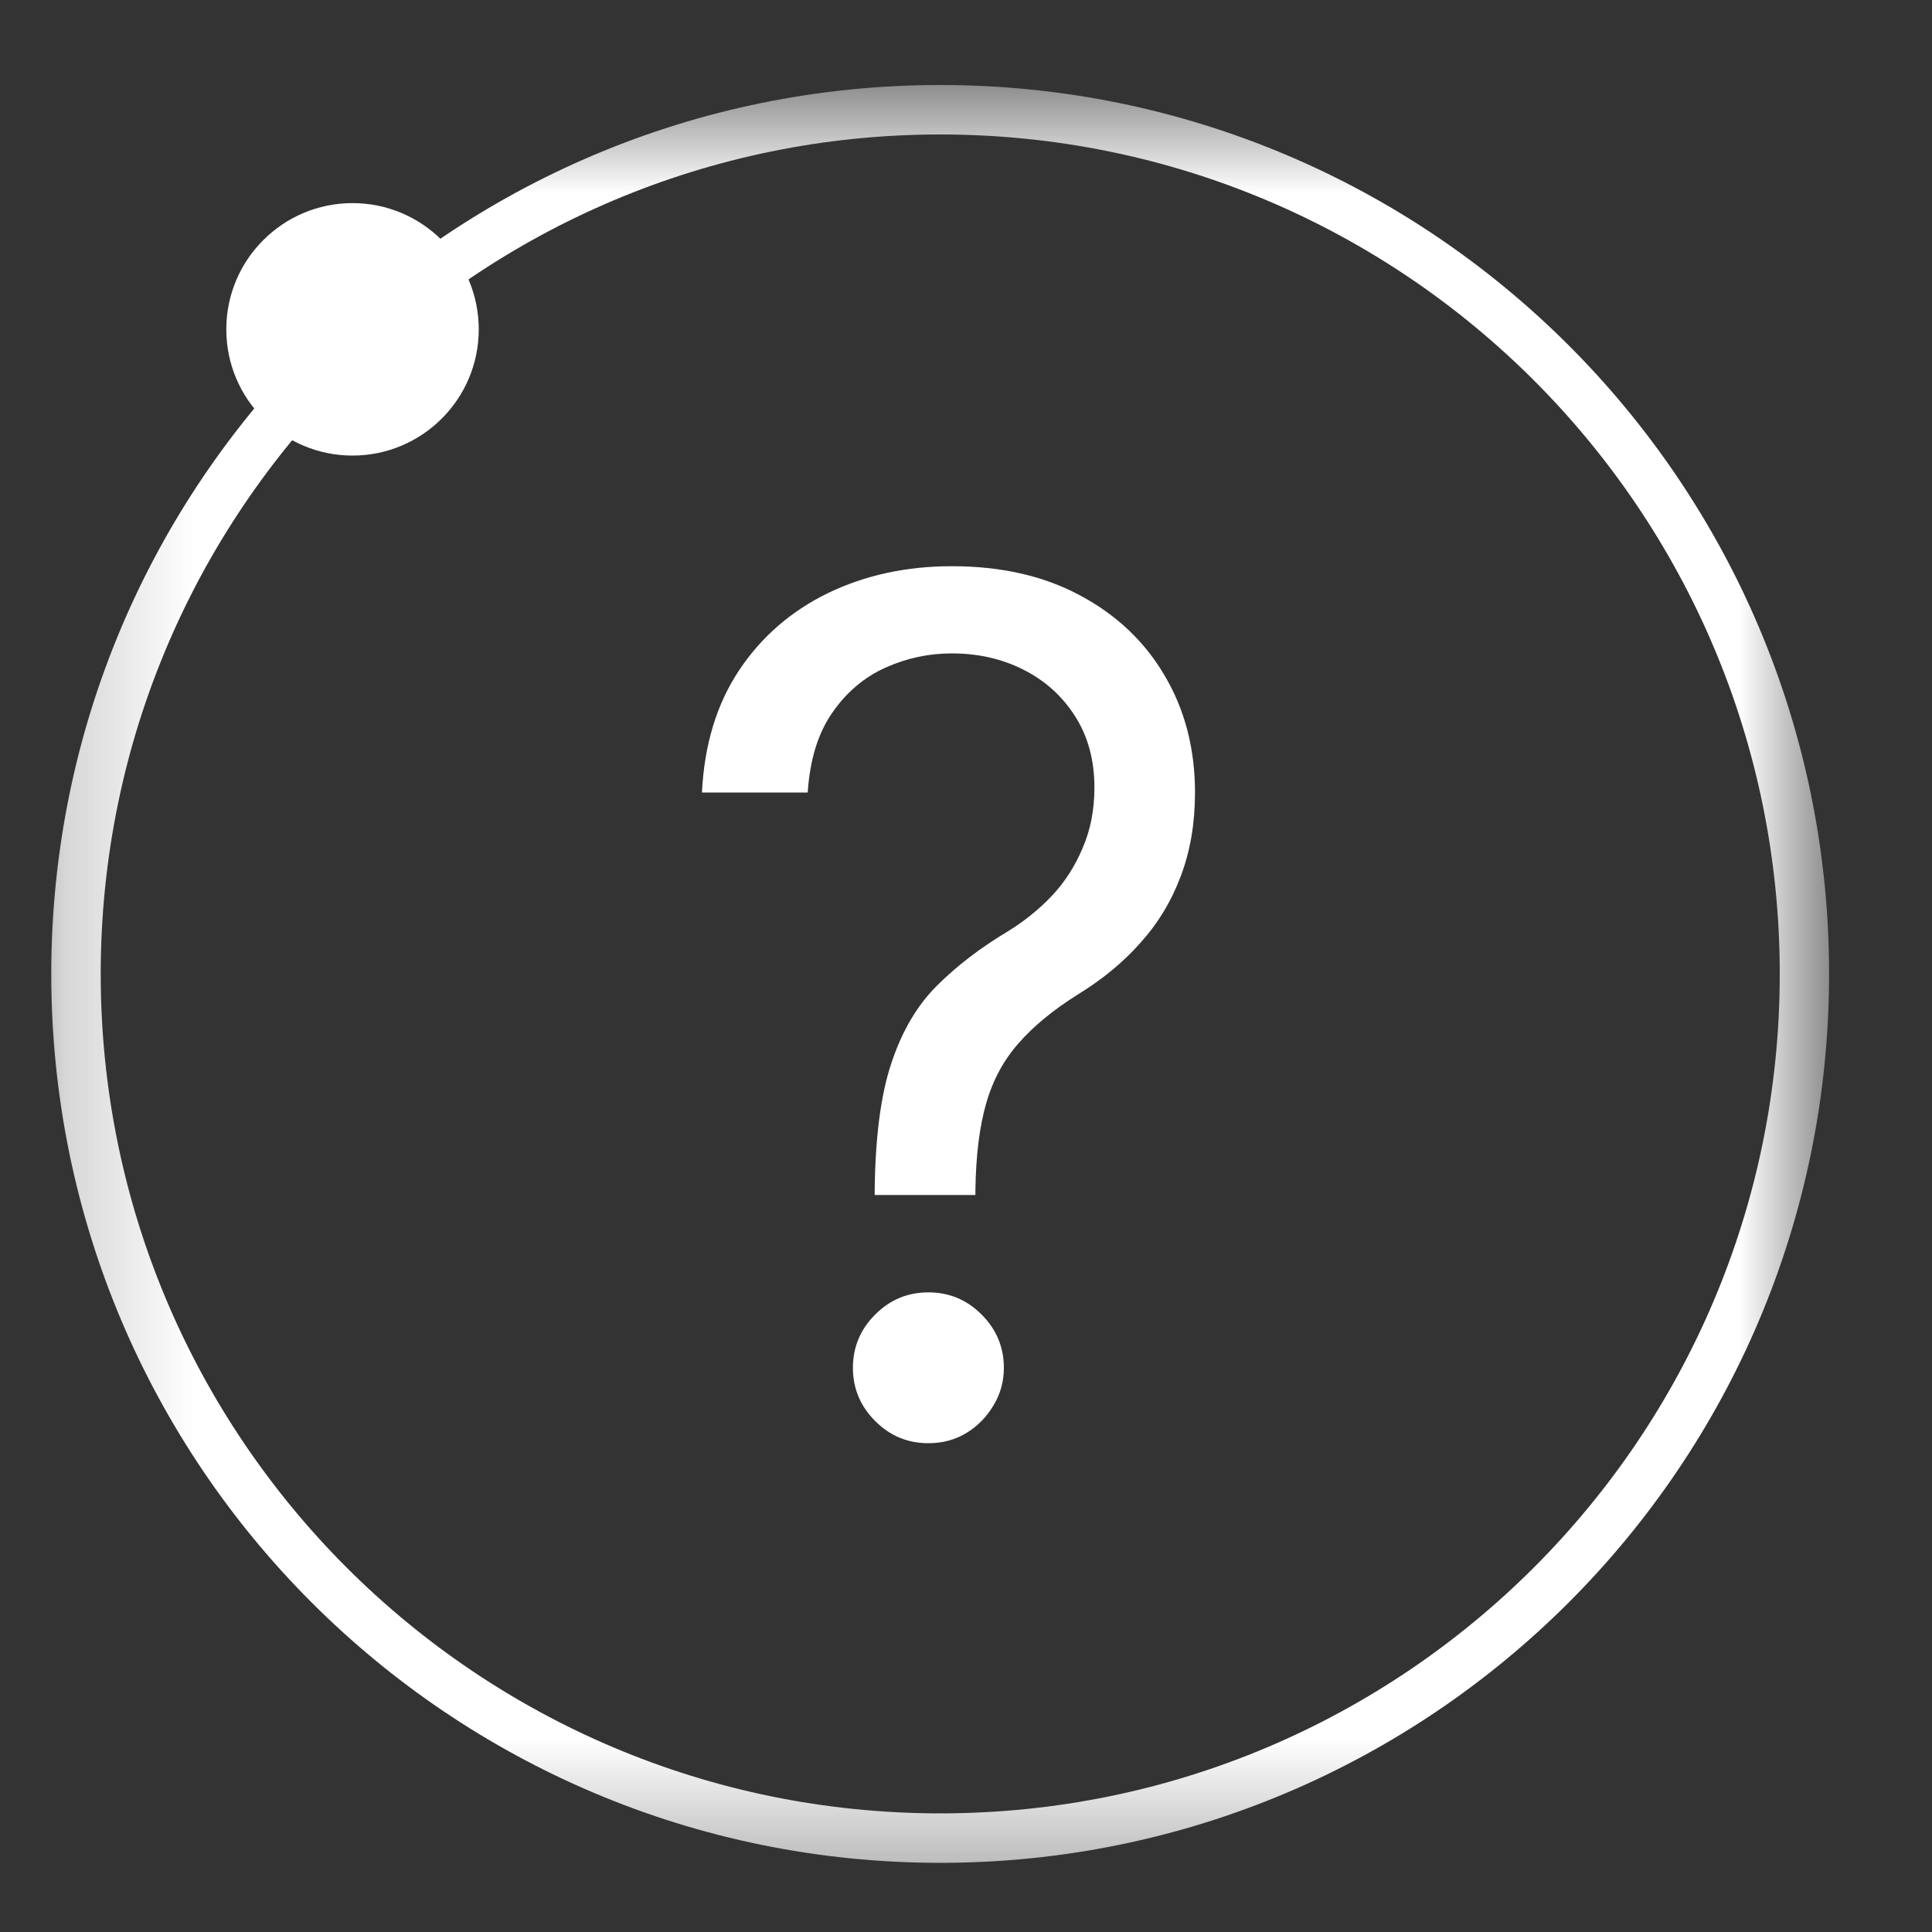 <svg width="15" height="15" viewBox="0 0 15 15" fill="none" xmlns="http://www.w3.org/2000/svg">
<rect x="0" y="0" width="15" height="15" fill="#333333" stroke="none"/>
<g clip-path="url(#clip0_956_2206)">
<mask id="mask0_956_2206" style="mask-type:luminance" maskUnits="userSpaceOnUse" x="0" y="0" width="15" height="15">
<path d="M14.201 0.66H0.201V14.66H14.201V0.66Z" fill="white"/>
</mask>
<g mask="url(#mask0_956_2206)">
<path fill-rule="evenodd" clip-rule="evenodd" d="M7.3 1.044C3.7 1.044 0.782 3.962 0.782 7.562C0.782 11.161 3.7 14.079 7.3 14.079C10.9 14.079 13.818 11.161 13.818 7.562C13.818 3.962 10.9 1.044 7.3 1.044ZM0.398 7.562C0.398 3.75 3.488 0.66 7.3 0.66C11.111 0.66 14.201 3.75 14.201 7.562C14.201 11.373 11.111 14.463 7.3 14.463C3.488 14.463 0.398 11.373 0.398 7.562Z" fill="white"/>
<path d="M6.791 9.278V9.239C6.796 8.825 6.839 8.495 6.922 8.25C7.004 8.004 7.121 7.806 7.273 7.654C7.425 7.502 7.607 7.362 7.82 7.234C7.948 7.156 8.063 7.064 8.165 6.957C8.267 6.849 8.347 6.724 8.406 6.583C8.467 6.442 8.497 6.286 8.497 6.114C8.497 5.902 8.447 5.717 8.347 5.561C8.248 5.405 8.114 5.284 7.947 5.2C7.78 5.115 7.594 5.073 7.39 5.073C7.212 5.073 7.041 5.109 6.876 5.183C6.711 5.257 6.573 5.373 6.463 5.532C6.352 5.69 6.288 5.897 6.271 6.153H5.45C5.468 5.784 5.563 5.469 5.737 5.206C5.912 4.943 6.144 4.743 6.43 4.604C6.719 4.465 7.039 4.396 7.39 4.396C7.772 4.396 8.104 4.471 8.386 4.623C8.671 4.775 8.89 4.984 9.044 5.248C9.2 5.513 9.278 5.815 9.278 6.153C9.278 6.392 9.241 6.608 9.168 6.801C9.096 6.994 8.992 7.167 8.855 7.319C8.721 7.471 8.558 7.605 8.367 7.722C8.176 7.842 8.023 7.968 7.908 8.1C7.793 8.23 7.709 8.385 7.657 8.565C7.605 8.746 7.577 8.97 7.573 9.239V9.278H6.791ZM7.208 11.205C7.047 11.205 6.91 11.148 6.795 11.033C6.68 10.918 6.622 10.78 6.622 10.62C6.622 10.459 6.68 10.321 6.795 10.206C6.91 10.091 7.047 10.034 7.208 10.034C7.369 10.034 7.506 10.091 7.621 10.206C7.736 10.321 7.794 10.459 7.794 10.62C7.794 10.726 7.767 10.823 7.713 10.912C7.66 11.001 7.59 11.073 7.501 11.127C7.414 11.179 7.317 11.205 7.208 11.205Z" fill="white"/>
<path d="M2.737 3.537C3.278 3.537 3.717 3.098 3.717 2.557C3.717 2.016 3.278 1.577 2.737 1.577C2.196 1.577 1.757 2.016 1.757 2.557C1.757 3.098 2.196 3.537 2.737 3.537Z" fill="white"/>
</g>
</g>
<defs>
<clipPath id="clip0_956_2206">
<rect width="15" height="15" fill="white"/>
</clipPath>
</defs>
</svg>
